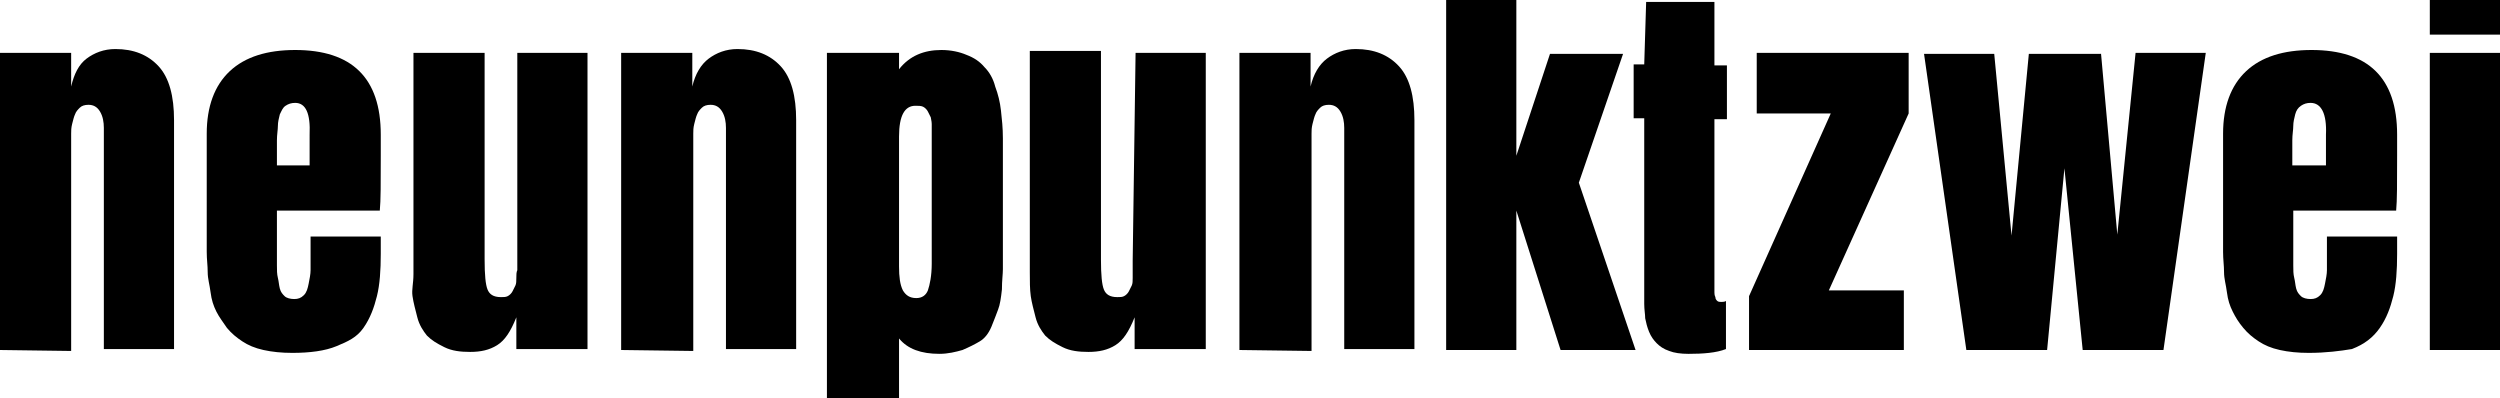 <?xml version="1.0" encoding="UTF-8"?> <!-- Generator: Adobe Illustrator 23.0.6, SVG Export Plug-In . SVG Version: 6.00 Build 0) --> <svg xmlns="http://www.w3.org/2000/svg" xmlns:xlink="http://www.w3.org/1999/xlink" id="Ebene_1" x="0px" y="0px" viewBox="0 0 260 41.4" style="enable-background:new 0 0 260 41.4;" xml:space="preserve"> <g> <path d="M0,36.4V5.5h7.4v3.5C7.7,7.7,8.2,6.7,9,6.1c0.8-0.6,1.8-1,3-1c1.9,0,3.4,0.6,4.5,1.8c1.1,1.2,1.6,3.1,1.6,5.6v23.8h-7.3 v-23c0-0.6-0.1-1.2-0.4-1.7c-0.3-0.5-0.7-0.7-1.2-0.7c-0.4,0-0.7,0.1-0.9,0.3c-0.2,0.2-0.4,0.4-0.5,0.7c-0.1,0.2-0.2,0.6-0.3,1 c-0.1,0.4-0.1,0.7-0.1,1c0,0.2,0,0.5,0,0.9v21.7L0,36.4L0,36.4z"></path> <path d="M30.4,36.7c-1.1,0-2.1-0.1-3-0.3s-1.6-0.5-2.2-0.9c-0.6-0.4-1.1-0.8-1.6-1.4c-0.4-0.6-0.8-1.1-1.1-1.7 c-0.3-0.6-0.5-1.2-0.6-2s-0.3-1.4-0.3-2.1s-0.1-1.3-0.1-2.1V13.9c0-2.8,0.8-5,2.4-6.5c1.6-1.5,3.9-2.2,6.8-2.2 c5.9,0,8.9,2.9,8.9,8.8v2.2c0,2.8,0,4.7-0.1,5.7H28.8v4.3c0,0.1,0,0.4,0,0.7c0,0.3,0,0.5,0,0.7c0,0.5,0,0.9,0.1,1.3 s0.1,0.7,0.2,1.1c0.1,0.4,0.3,0.6,0.5,0.8s0.6,0.3,1,0.3c0.4,0,0.7-0.1,1-0.4s0.4-0.7,0.5-1.2s0.2-1,0.2-1.4c0-0.4,0-0.9,0-1.5 c0-1.2,0-1.9,0-2h7.3v1.8c0,1.7-0.1,3.2-0.4,4.4s-0.7,2.3-1.4,3.3S36.2,35.5,35,36C33.8,36.5,32.2,36.7,30.4,36.7z M30.7,10.7 c-0.4,0-0.7,0.1-1,0.3c-0.3,0.2-0.4,0.5-0.6,0.9c-0.1,0.4-0.2,0.8-0.2,1.2c0,0.4-0.1,0.9-0.1,1.5c0,0.3,0,0.7,0,1.3 c0,0.6,0,1,0,1.3h3.4V14C32.3,11.8,31.8,10.7,30.7,10.7z"></path> <path d="M53.8,5.5h7.3v30.8h-7.4v-3.3c-0.6,1.5-1.2,2.4-2,2.9c-0.8,0.5-1.7,0.7-2.8,0.7c-1,0-1.9-0.1-2.7-0.5s-1.3-0.7-1.8-1.2 c-0.4-0.5-0.8-1.1-1-1.9s-0.4-1.5-0.5-2.2S43,29.5,43,28.5v-23h7.4V27c0,1.6,0.1,2.6,0.3,3.1c0.2,0.5,0.6,0.8,1.4,0.8 c0.3,0,0.5,0,0.7-0.1c0.2-0.1,0.4-0.3,0.5-0.5c0.1-0.2,0.2-0.4,0.3-0.6c0.1-0.2,0.1-0.5,0.1-0.8c0-0.3,0-0.6,0.1-0.8 c0-0.2,0-0.5,0-0.8c0-0.1,0-0.2,0-0.2L53.8,5.5z"></path> <path d="M64.6,36.4V5.5h7.4v3.5c0.3-1.3,0.9-2.3,1.7-2.9s1.8-1,3-1c1.9,0,3.4,0.6,4.5,1.8c1.1,1.2,1.6,3.1,1.6,5.6v23.8h-7.3v-23 c0-0.6-0.1-1.2-0.4-1.7c-0.3-0.5-0.7-0.7-1.2-0.7c-0.4,0-0.7,0.1-0.9,0.3c-0.2,0.2-0.4,0.4-0.5,0.7c-0.1,0.2-0.2,0.6-0.3,1 c-0.1,0.4-0.1,0.7-0.1,1c0,0.2,0,0.5,0,0.9v21.7L64.6,36.4L64.6,36.4z"></path> <path d="M93.5,41.4H86V5.5h7.5v1.7c1.1-1.4,2.6-2,4.4-2c1,0,1.9,0.2,2.6,0.5c0.8,0.3,1.4,0.7,1.9,1.3c0.5,0.5,0.9,1.2,1.1,2 c0.3,0.8,0.5,1.6,0.6,2.5c0.1,0.9,0.2,1.8,0.2,2.9v11.3c0,0,0,0.1,0,0.1c0,1,0,1.7,0,2.2c0,0.5-0.1,1.2-0.1,2.1 c-0.1,0.9-0.2,1.6-0.4,2.1c-0.2,0.5-0.4,1.1-0.7,1.8s-0.7,1.2-1.2,1.5c-0.5,0.3-1.1,0.6-1.8,0.9c-0.7,0.2-1.5,0.4-2.4,0.4 c-1.9,0-3.3-0.5-4.2-1.6V41.4z M93.5,14.2v13.5c0,1.1,0.1,1.9,0.4,2.5c0.3,0.5,0.7,0.8,1.4,0.8c0.6,0,1-0.3,1.2-0.8 c0.2-0.6,0.4-1.5,0.4-2.8V14.3c0-0.3,0-0.5,0-0.7c0-0.1,0-0.4,0-0.7c0-0.3-0.1-0.6-0.1-0.7c-0.1-0.2-0.2-0.4-0.3-0.6 c-0.1-0.2-0.3-0.4-0.5-0.5C95.8,11,95.5,11,95.2,11C94.1,11,93.5,12,93.5,14.2z"></path> <path d="M118.1,5.5h7.3v30.8h-7.4v-3.3c-0.6,1.5-1.2,2.4-2,2.9c-0.8,0.5-1.7,0.7-2.8,0.7c-1,0-1.9-0.1-2.7-0.5s-1.3-0.7-1.8-1.2 c-0.4-0.5-0.8-1.1-1-1.9s-0.4-1.5-0.5-2.2c-0.1-0.7-0.1-1.6-0.1-2.5v-23h7.4V27c0,1.6,0.1,2.6,0.3,3.1c0.2,0.5,0.6,0.8,1.4,0.8 c0.3,0,0.5,0,0.7-0.1c0.2-0.1,0.4-0.3,0.5-0.5c0.1-0.2,0.2-0.4,0.3-0.6c0.1-0.2,0.1-0.5,0.1-0.8c0-0.3,0-0.6,0-0.8 c0-0.2,0-0.5,0-0.8c0-0.1,0-0.2,0-0.2L118.1,5.5z"></path> <path d="M128.9,36.4V5.5h7.4v3.5c0.3-1.3,0.9-2.3,1.7-2.9s1.8-1,3-1c1.9,0,3.4,0.6,4.5,1.8c1.1,1.2,1.6,3.1,1.6,5.6v23.8h-7.3v-23 c0-0.6-0.1-1.2-0.4-1.7c-0.3-0.5-0.7-0.7-1.2-0.7c-0.4,0-0.7,0.1-0.9,0.3c-0.2,0.2-0.4,0.4-0.5,0.7c-0.1,0.2-0.2,0.6-0.3,1 s-0.1,0.7-0.1,1c0,0.2,0,0.5,0,0.9v21.7L128.9,36.4L128.9,36.4z"></path> <path d="M150.4,36.4V0h7.3v16.2l3.5-10.6h7.6l-4.6,13.4l5.9,17.4h-7.8l-4.6-14.5v14.5L150.4,36.4L150.4,36.4z"></path> <path d="M171.2,0.2h7.1v6.6h1.3v5.6h-1.3v17.4c0,0.3,0,0.5,0,0.6c0,0.1,0,0.3,0.1,0.5c0,0.2,0.1,0.3,0.2,0.4s0.3,0.1,0.4,0.1 s0.4,0,0.5-0.1v5c-1,0.4-2.4,0.5-3.9,0.5c-0.8,0-1.5-0.1-2-0.3c-0.6-0.2-1-0.5-1.3-0.8c-0.3-0.3-0.6-0.7-0.8-1.2 c-0.2-0.5-0.3-0.9-0.4-1.4c0-0.4-0.1-0.9-0.1-1.5V12.3h-1.1V6.7h1.1L171.2,0.2L171.2,0.2z"></path> <path d="M181.9,36.4v-5.6l8.5-19h-7.7V5.5h15.8v6.3l-8.3,18.4h7.8v6.2L181.9,36.4L181.9,36.4z"></path> <path d="M218.5,5.5l1.7,18.9l1.9-18.9h7.3L225,36.4h-8.4l-1.9-18.9l-1.8,18.9h-8.4l-4.4-30.8h7.3l1.8,18.9l1.8-18.9H218.5z"></path> <path d="M240.1,36.7c-1.1,0-2.1-0.1-3-0.3s-1.6-0.5-2.2-0.9c-0.6-0.4-1.1-0.8-1.6-1.4c-0.5-0.6-0.8-1.1-1.1-1.7 c-0.3-0.6-0.5-1.2-0.6-2s-0.3-1.4-0.3-2.1s-0.1-1.3-0.1-2.1V13.9c0-2.8,0.8-5,2.4-6.5c1.6-1.5,3.9-2.2,6.8-2.2 c5.9,0,8.9,2.9,8.9,8.8v2.2c0,2.8,0,4.7-0.1,5.7h-10.7v4.3c0,0.1,0,0.4,0,0.7c0,0.3,0,0.5,0,0.7c0,0.5,0,0.9,0.1,1.3 s0.1,0.7,0.2,1.1c0.1,0.4,0.3,0.6,0.5,0.8s0.6,0.3,1,0.3c0.4,0,0.7-0.1,1-0.4s0.4-0.7,0.5-1.2c0.1-0.5,0.2-1,0.2-1.4s0-0.9,0-1.5 c0-1.2,0-1.9,0-2h7.3v1.8c0,1.7-0.1,3.2-0.4,4.4s-0.7,2.3-1.4,3.3c-0.7,1-1.6,1.7-2.9,2.2C243.4,36.5,241.9,36.7,240.1,36.7z M240.3,10.7c-0.4,0-0.7,0.1-1,0.3c-0.3,0.2-0.5,0.5-0.6,0.9c-0.1,0.4-0.2,0.8-0.2,1.2c0,0.4-0.1,0.9-0.1,1.5c0,0.3,0,0.7,0,1.3 c0,0.6,0,1,0,1.3h3.5V14C242,11.8,241.4,10.7,240.3,10.7z"></path> <path d="M252.7,3.6V0h7.4v3.6H252.7z M252.7,36.4V5.5h7.4v30.9H252.7z"></path> </g> </svg> 